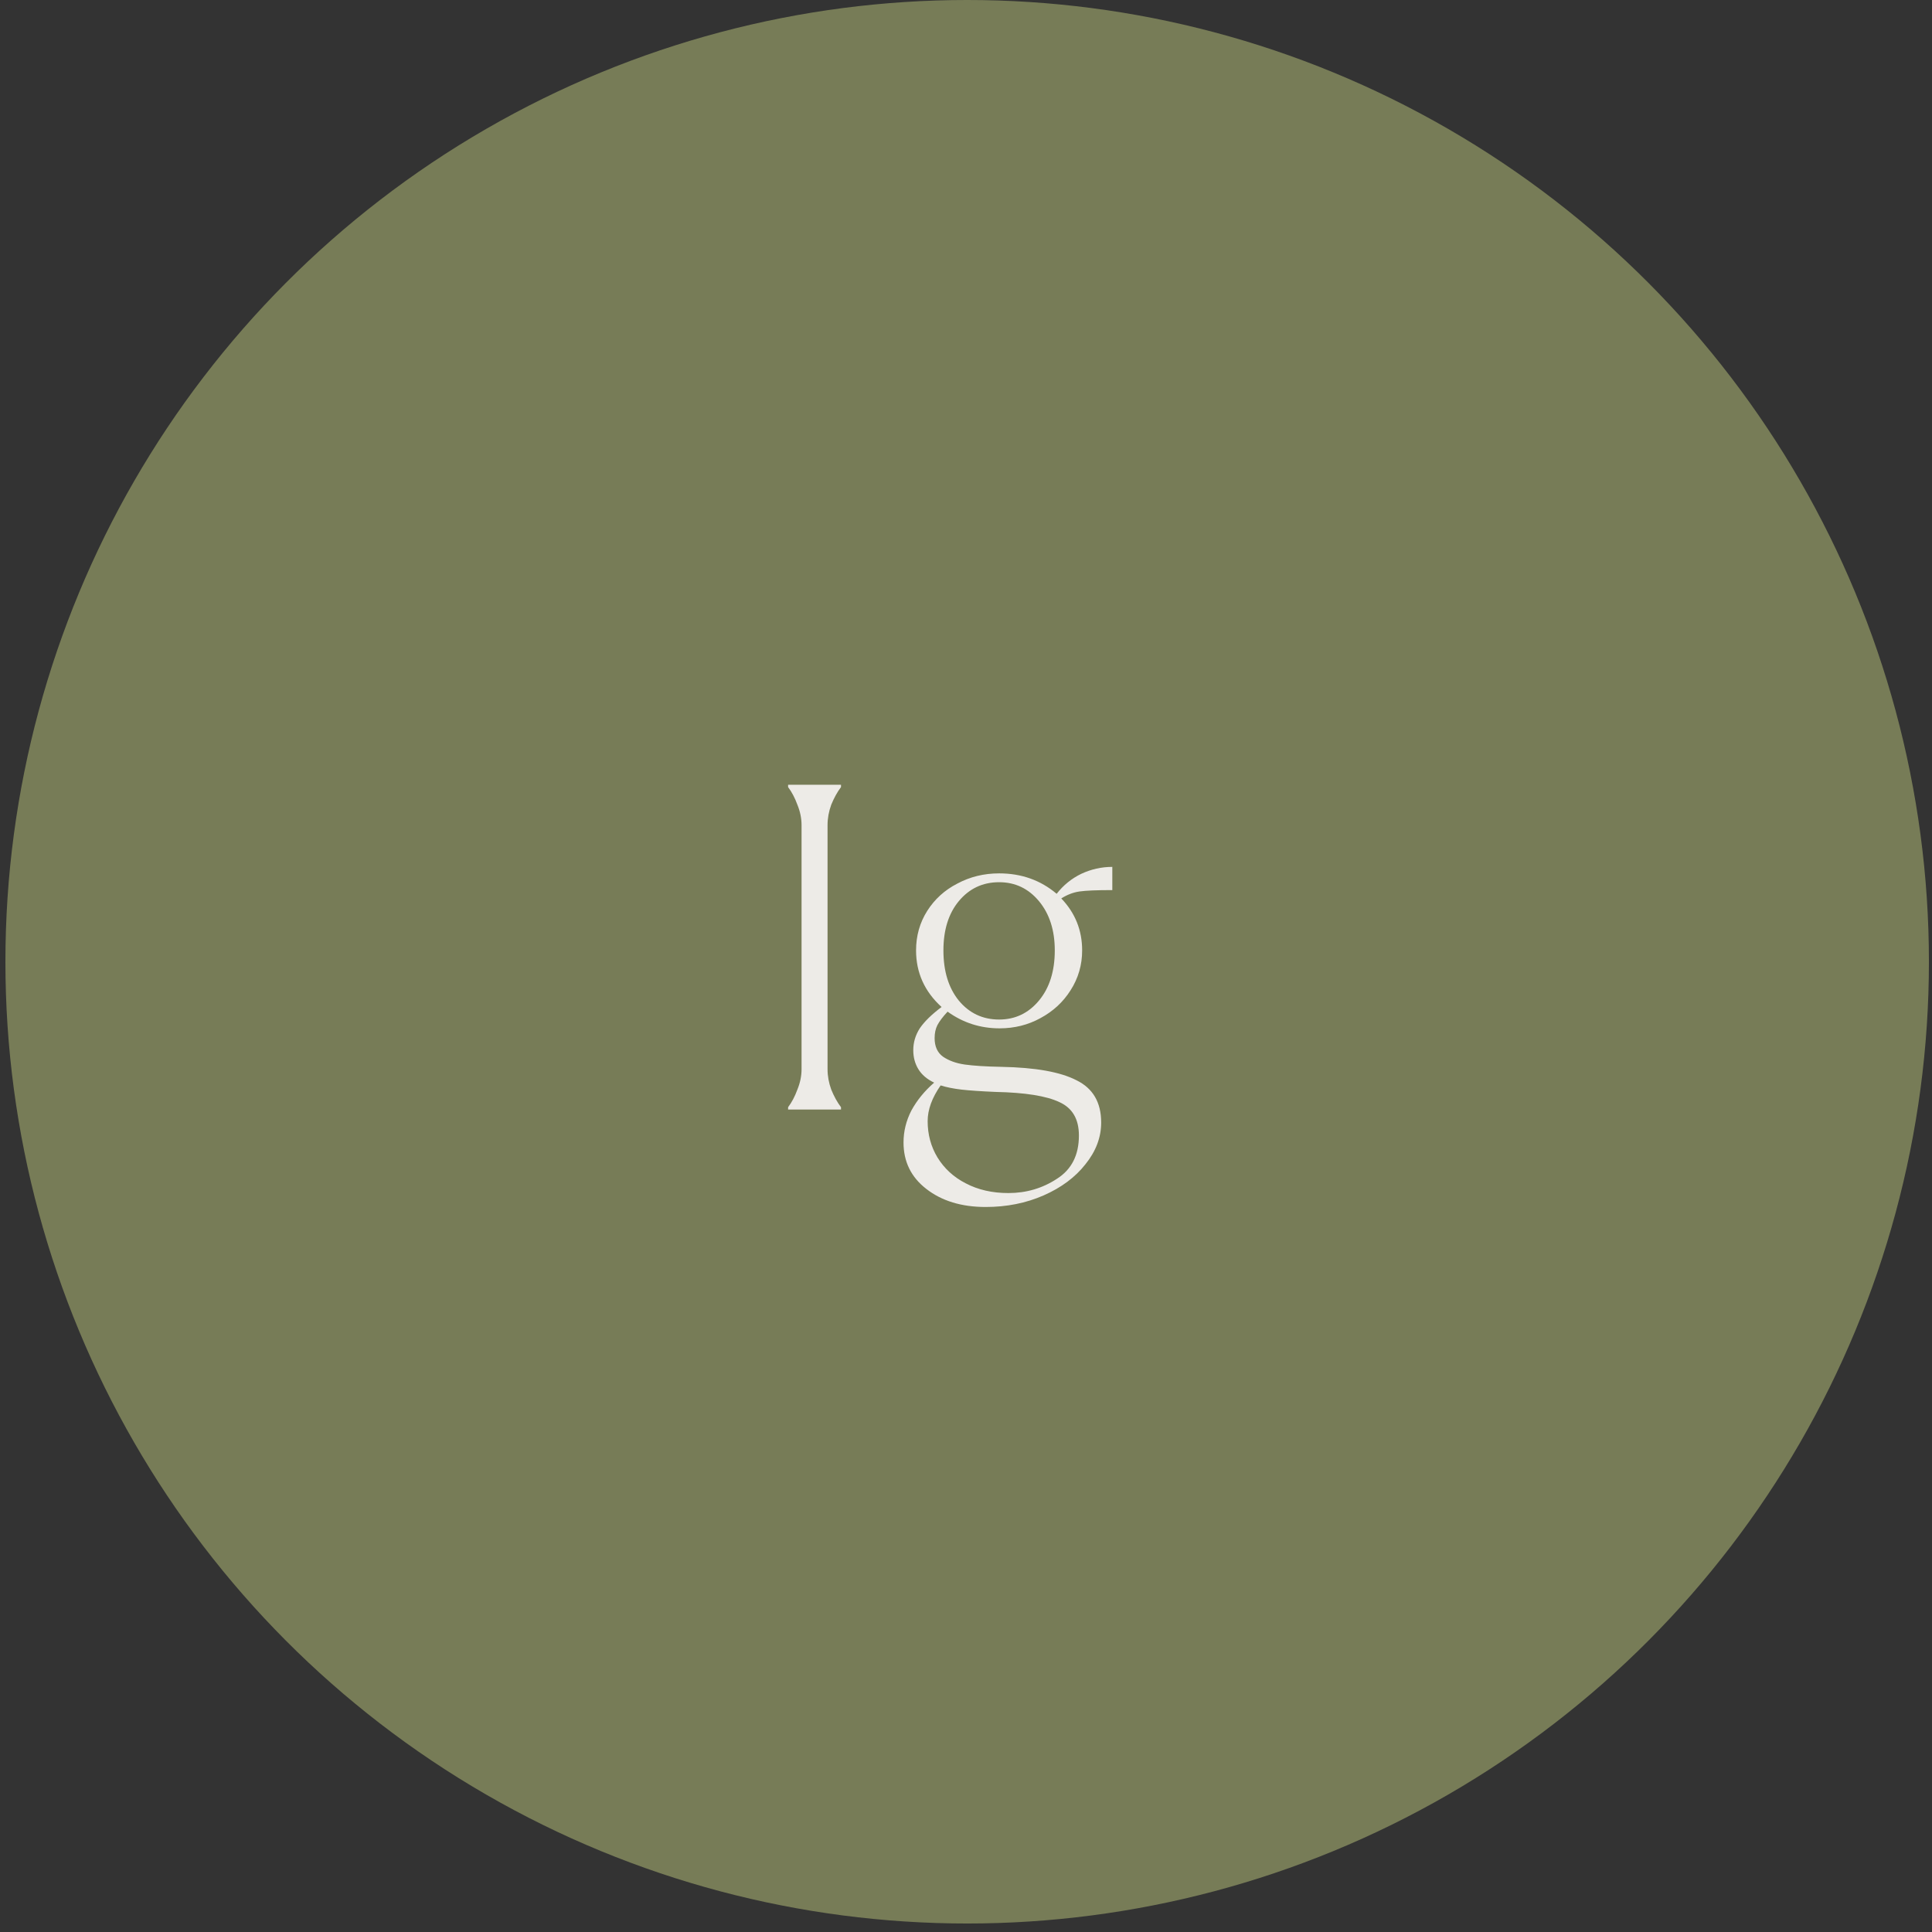 <?xml version="1.0" encoding="UTF-8"?> <svg xmlns="http://www.w3.org/2000/svg" width="86" height="86" viewBox="0 0 86 86" fill="none"><rect x="0" y="0" width="86" height="86" fill="#333333" stroke="none"/> <circle cx="43.052" cy="42.811" r="42.811" fill="#777C57"></circle> <path d="M35.081 49.286C35.246 49.066 35.384 48.804 35.494 48.502C35.618 48.199 35.68 47.896 35.68 47.593V36.729C35.68 36.426 35.618 36.123 35.494 35.82C35.384 35.517 35.246 35.256 35.081 35.036V34.932H37.436V35.036C37.27 35.256 37.126 35.517 37.002 35.82C36.892 36.123 36.837 36.426 36.837 36.729V47.593C36.837 47.896 36.892 48.199 37.002 48.502C37.126 48.804 37.27 49.066 37.436 49.286V49.39H35.081V49.286ZM49.513 39.621C48.825 39.621 48.336 39.641 48.047 39.683C47.771 39.724 47.503 39.827 47.241 39.992C47.861 40.639 48.17 41.411 48.17 42.306C48.17 42.953 47.998 43.545 47.654 44.082C47.324 44.605 46.876 45.018 46.312 45.321C45.761 45.624 45.155 45.775 44.494 45.775C43.641 45.775 42.87 45.528 42.181 45.032C41.974 45.252 41.823 45.452 41.727 45.631C41.644 45.796 41.603 45.989 41.603 46.209C41.603 46.581 41.727 46.856 41.974 47.035C42.236 47.214 42.56 47.331 42.945 47.386C43.331 47.441 43.875 47.476 44.577 47.489C46.091 47.517 47.207 47.717 47.923 48.089C48.652 48.447 49.017 49.073 49.017 49.968C49.017 50.629 48.783 51.248 48.315 51.827C47.861 52.405 47.241 52.866 46.456 53.211C45.672 53.555 44.811 53.727 43.875 53.727C42.801 53.727 41.919 53.458 41.231 52.921C40.556 52.398 40.219 51.71 40.219 50.856C40.219 50.36 40.336 49.885 40.57 49.431C40.818 48.977 41.155 48.563 41.582 48.192C41.265 48.04 41.031 47.841 40.88 47.593C40.728 47.345 40.653 47.063 40.653 46.746C40.653 46.402 40.749 46.078 40.942 45.775C41.148 45.472 41.472 45.156 41.913 44.825C41.155 44.137 40.777 43.297 40.777 42.306C40.777 41.658 40.942 41.073 41.272 40.55C41.603 40.027 42.05 39.621 42.615 39.331C43.179 39.029 43.799 38.877 44.474 38.877C45.465 38.877 46.319 39.18 47.035 39.786C47.337 39.4 47.702 39.104 48.129 38.898C48.57 38.691 49.031 38.588 49.513 38.588V39.621ZM44.474 45.383C45.19 45.383 45.782 45.101 46.25 44.536C46.718 43.972 46.952 43.228 46.952 42.306C46.952 41.411 46.718 40.681 46.25 40.116C45.782 39.552 45.19 39.27 44.474 39.27C43.744 39.27 43.145 39.552 42.677 40.116C42.222 40.667 41.995 41.397 41.995 42.306C41.995 43.228 42.222 43.972 42.677 44.536C43.145 45.101 43.744 45.383 44.474 45.383ZM48.026 50.546C48.026 49.816 47.737 49.321 47.158 49.059C46.58 48.784 45.63 48.632 44.308 48.605C43.661 48.577 43.159 48.543 42.801 48.502C42.443 48.46 42.133 48.398 41.871 48.316C41.486 48.866 41.293 49.397 41.293 49.906C41.293 50.498 41.438 51.035 41.727 51.517C42.03 52.013 42.45 52.398 42.986 52.673C43.537 52.963 44.171 53.107 44.887 53.107C45.685 53.107 46.408 52.894 47.055 52.467C47.702 52.054 48.026 51.414 48.026 50.546Z" fill="#EDEBE7"></path> </svg> 